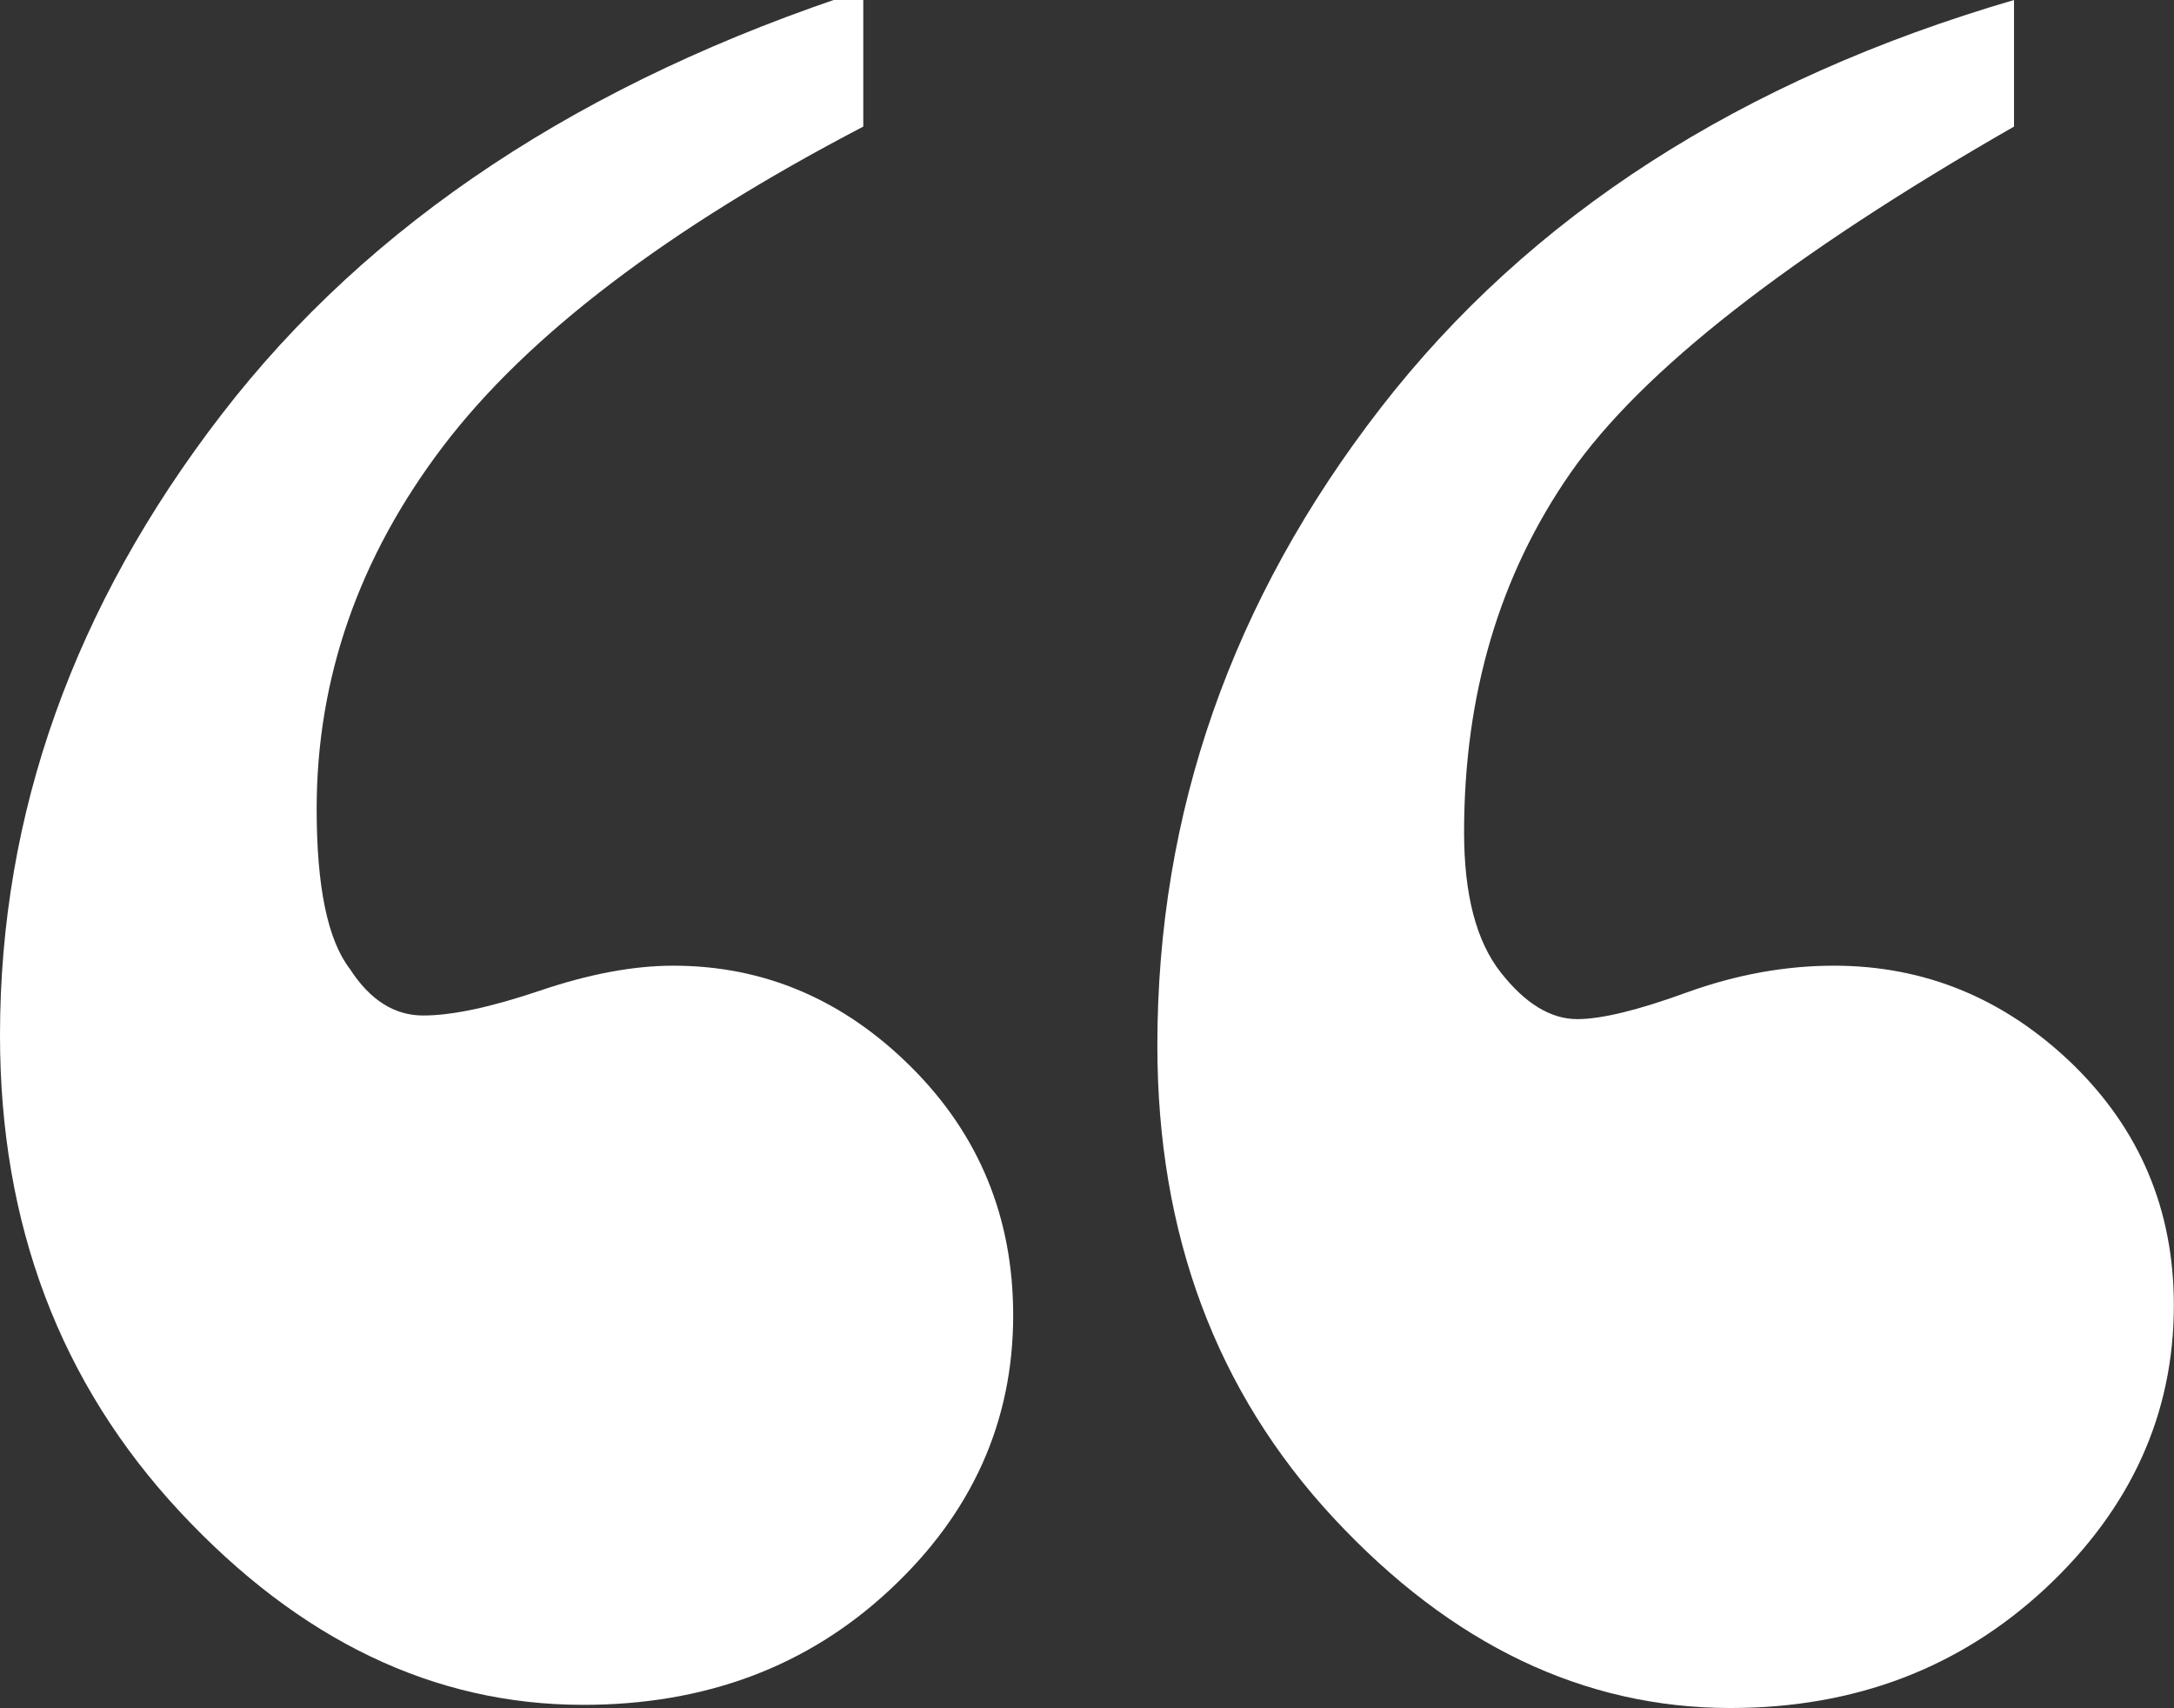 <?xml version="1.0" encoding="utf-8"?>
<!-- Generator: Adobe Illustrator 16.0.0, SVG Export Plug-In . SVG Version: 6.00 Build 0)  -->
<!DOCTYPE svg PUBLIC "-//W3C//DTD SVG 1.1//EN" "http://www.w3.org/Graphics/SVG/1.1/DTD/svg11.dtd">
<svg version="1.1" id="Layer_1" xmlns="http://www.w3.org/2000/svg" xmlns:xlink="http://www.w3.org/1999/xlink" x="0px" y="0px"
	 width="14.445px" height="11.348px" viewBox="0 0 14.445 11.348" enable-background="new 0 0 14.445 11.348" xml:space="preserve">
<rect x="0" y="0" width="14.445" height="11.348" fill="#333333" stroke="none"/>
<path fill="#FFFFFF" d="M5.736-0.066v0.907C4.437,1.519,3.506,2.227,2.945,2.964C2.384,3.702,2.104,4.506,2.104,5.375
	c0,0.517,0.073,0.871,0.221,1.063c0.133,0.206,0.295,0.309,0.487,0.309c0.192,0,0.45-0.055,0.775-0.165
	c0.325-0.11,0.62-0.166,0.886-0.166c0.605,0,1.133,0.226,1.583,0.675c0.45,0.449,0.676,0.999,0.676,1.648
	c0,0.707-0.274,1.316-0.82,1.824c-0.546,0.51-1.226,0.764-2.037,0.764c-0.99,0-1.883-0.428-2.68-1.283C0.398,9.188,0,8.133,0,6.879
	c0-1.475,0.49-2.85,1.472-4.125S3.875,0.539,5.736-0.066z"/>
<path fill="#FFFFFF" d="M13.382,0v0.841c-1.492,0.855-2.474,1.623-2.946,2.3C9.963,3.82,9.728,4.616,9.728,5.53
	c0,0.414,0.081,0.724,0.243,0.93c0.162,0.207,0.332,0.311,0.509,0.311c0.163,0,0.406-0.06,0.73-0.178
	c0.325-0.117,0.65-0.177,0.975-0.177c0.605,0,1.133,0.218,1.584,0.652c0.449,0.436,0.675,0.97,0.675,1.604
	c0,0.723-0.285,1.35-0.853,1.881c-0.569,0.529-1.266,0.795-2.093,0.795c-0.974,0-1.853-0.42-2.635-1.26
	C8.081,9.247,7.69,8.2,7.69,6.946c0-1.548,0.495-2.96,1.484-4.236C10.163,1.434,11.566,0.531,13.382,0z"/>
</svg>
